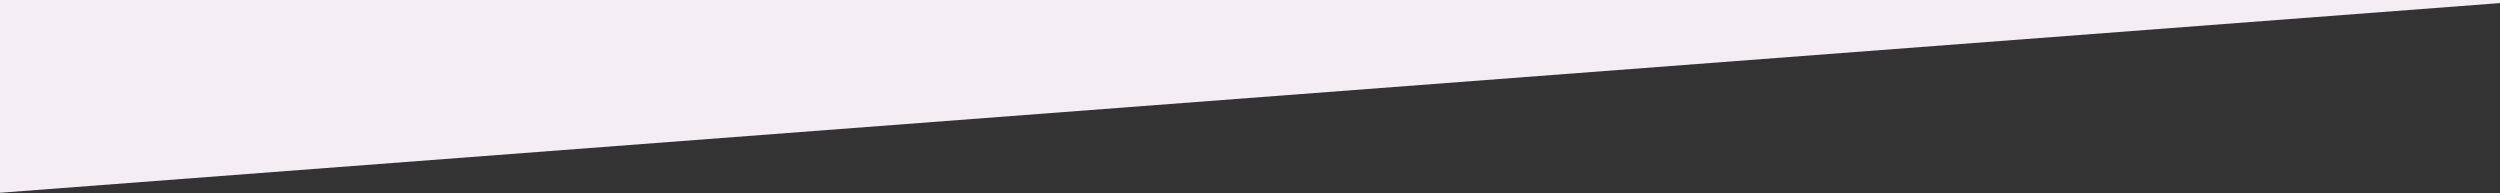 <?xml version="1.0" encoding="utf-8"?>
<!-- Generator: Adobe Illustrator 16.0.4, SVG Export Plug-In . SVG Version: 6.00 Build 0)  -->
<!DOCTYPE svg PUBLIC "-//W3C//DTD SVG 1.1//EN" "http://www.w3.org/Graphics/SVG/1.1/DTD/svg11.dtd">
<svg version="1.1" id="レイヤー_1" xmlns="http://www.w3.org/2000/svg" xmlns:xlink="http://www.w3.org/1999/xlink" x="0px"
	 y="0px" width="414px" height="32px" viewBox="0 0 414 32" enable-background="new 0 0 414 32" xml:space="preserve">
<rect x="0" y="0" width="414" height="32" fill="#333333" stroke="none"/>
<polygon fill="#F4EDF4" points="0,31.92 414,0.51 414,0 0,0 "/>
</svg>
